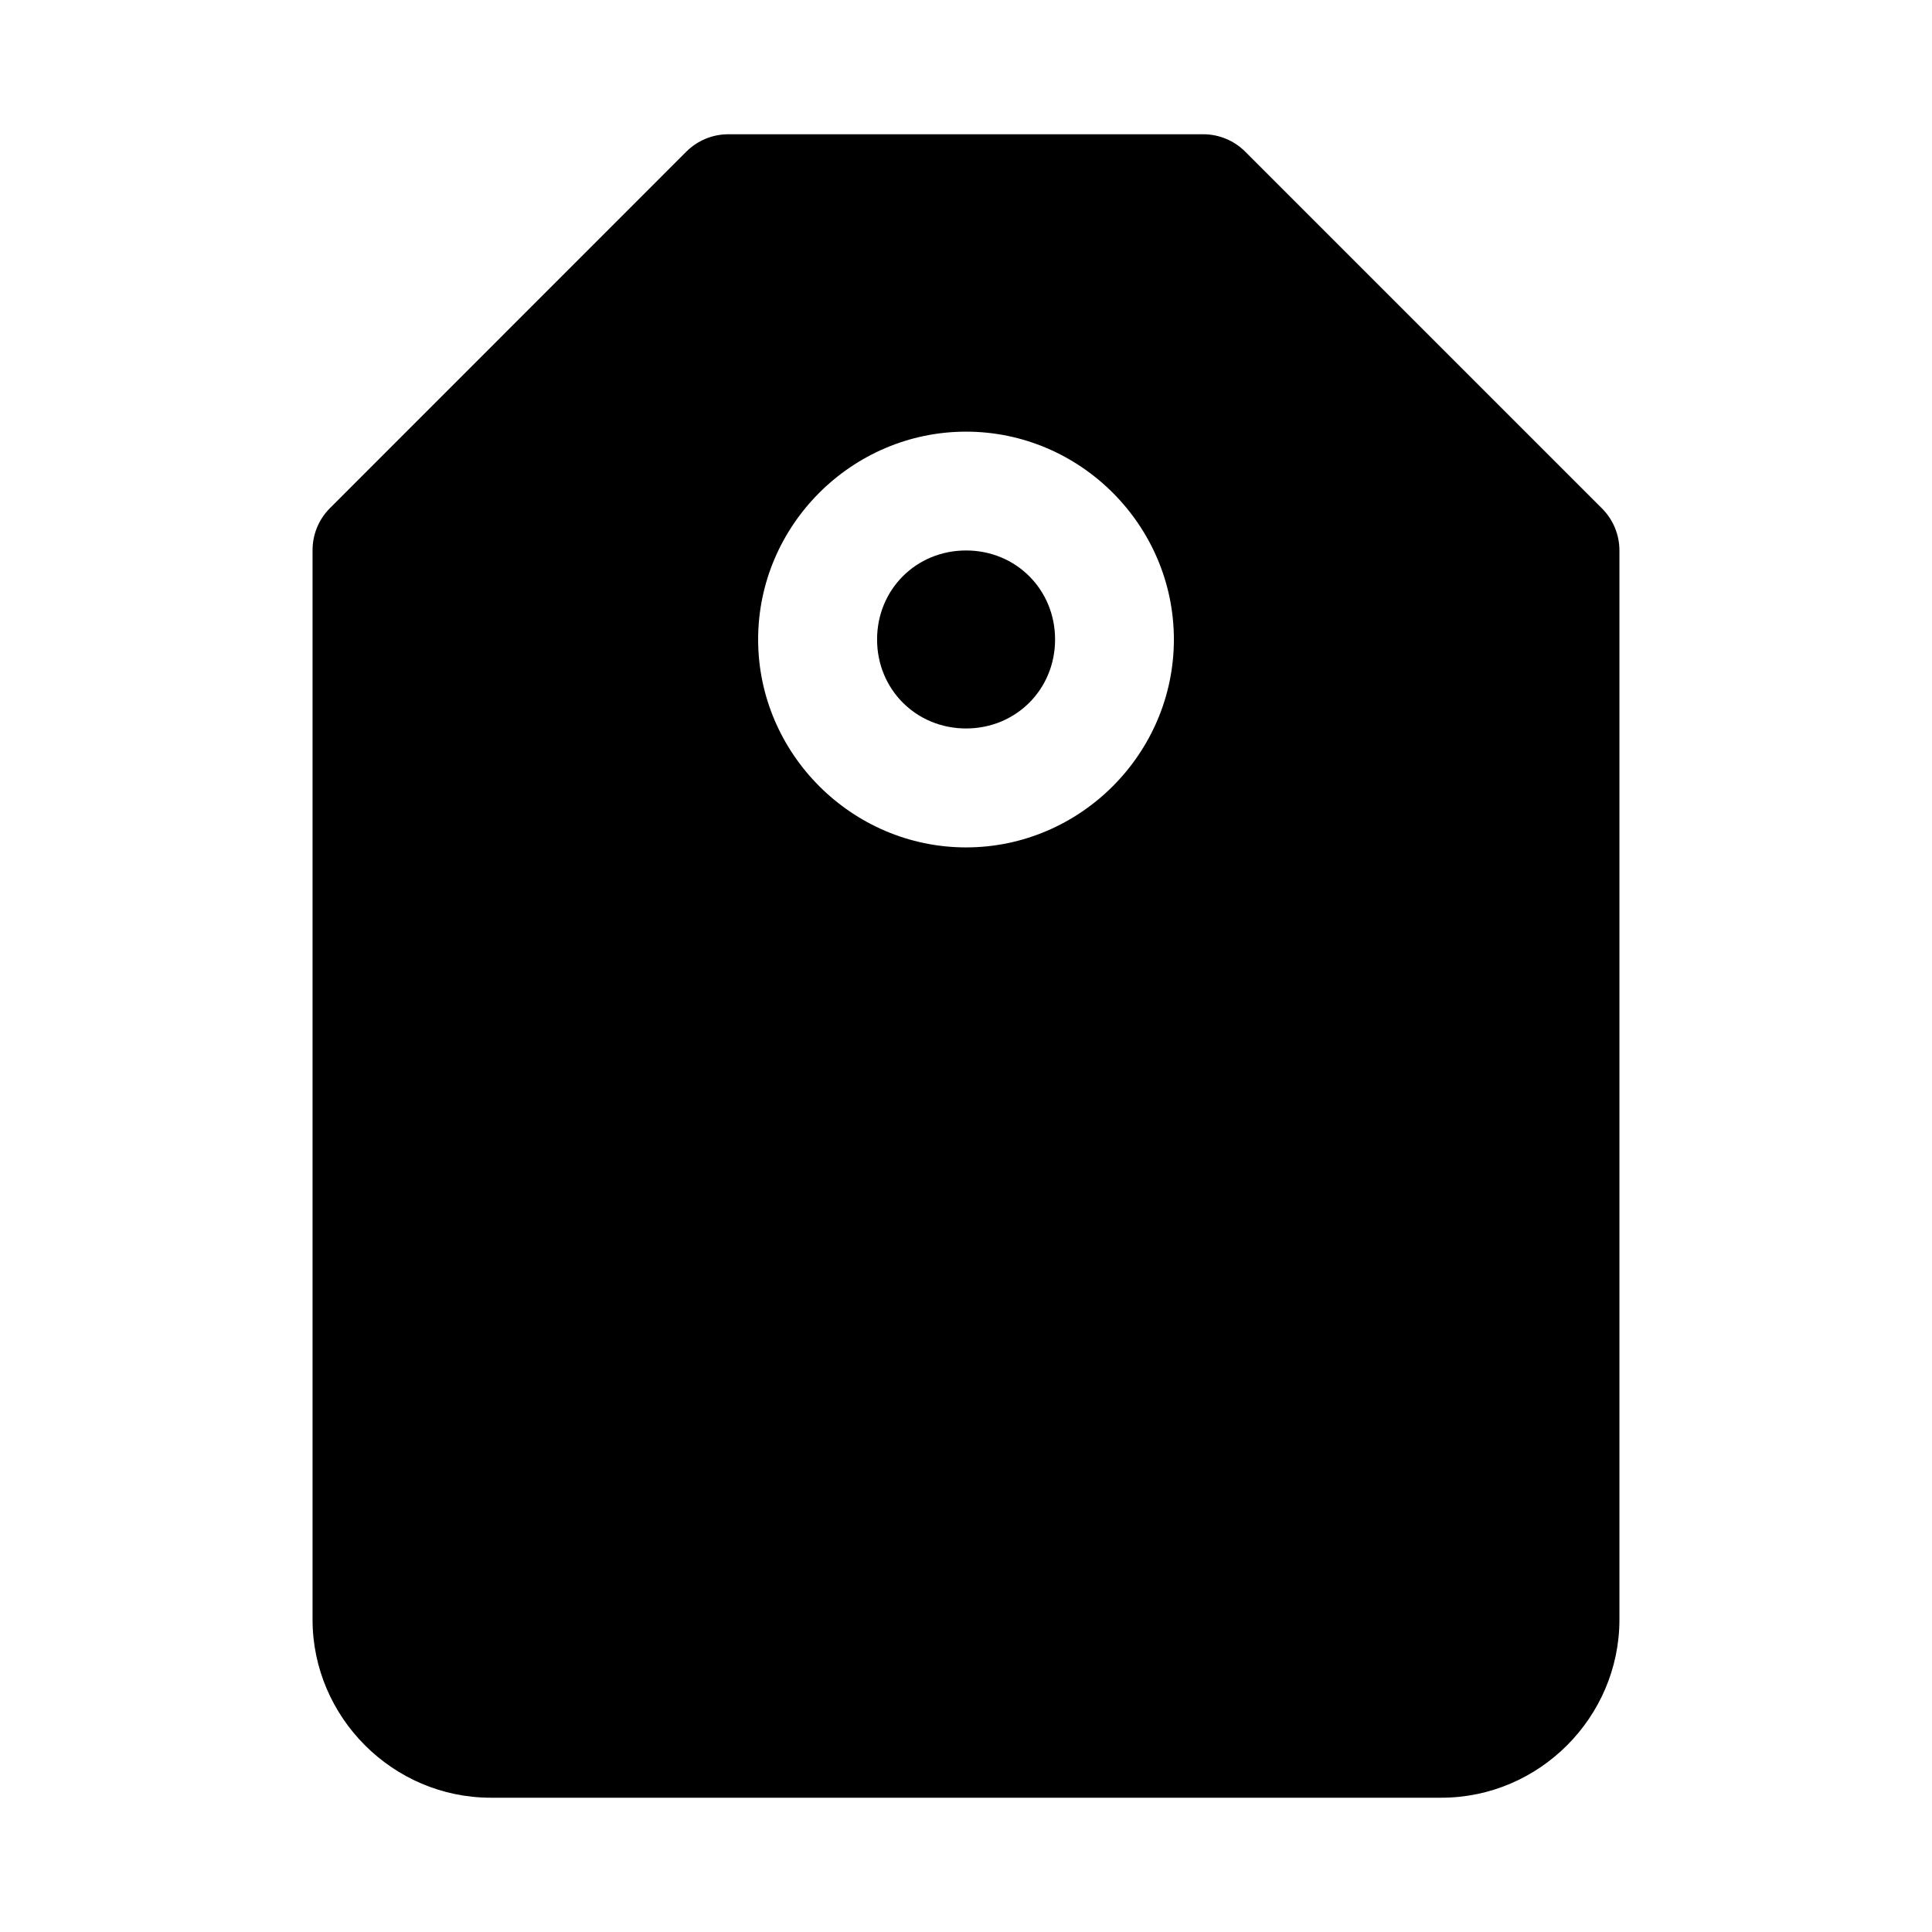 <?xml version="1.0" encoding="UTF-8"?>
<!-- Uploaded to: SVG Find, www.svgfind.com, Generator: SVG Find Mixer Tools -->
<svg fill="#000000" width="800px" height="800px" version="1.1" viewBox="144 144 512 512" xmlns="http://www.w3.org/2000/svg">
 <g>
  <path d="m337.01 179.58c-4.191 0-8.207 1.672-11.164 4.644l-94.465 94.496v-0.004c-2.938 2.973-4.574 6.988-4.551 11.164v283.33c0 25.895 21.309 47.203 47.203 47.203h251.96c25.895 0 47.172-21.309 47.172-47.203v-283.33c0-4.191-1.672-8.207-4.644-11.164l-94.492-94.492c-2.926-2.941-6.894-4.613-11.043-4.644zm63.008 78.812c30.246 0 55.074 24.828 55.074 55.074s-24.828 55.105-55.074 55.105-55.105-24.859-55.105-55.105 24.859-55.074 55.105-55.074z"/>
  <path d="m400.02 289.88c13.23 0 23.586 10.355 23.586 23.586s-10.355 23.586-23.586 23.586-23.586-10.355-23.586-23.586 10.355-23.586 23.586-23.586z"/>
 </g>
</svg>